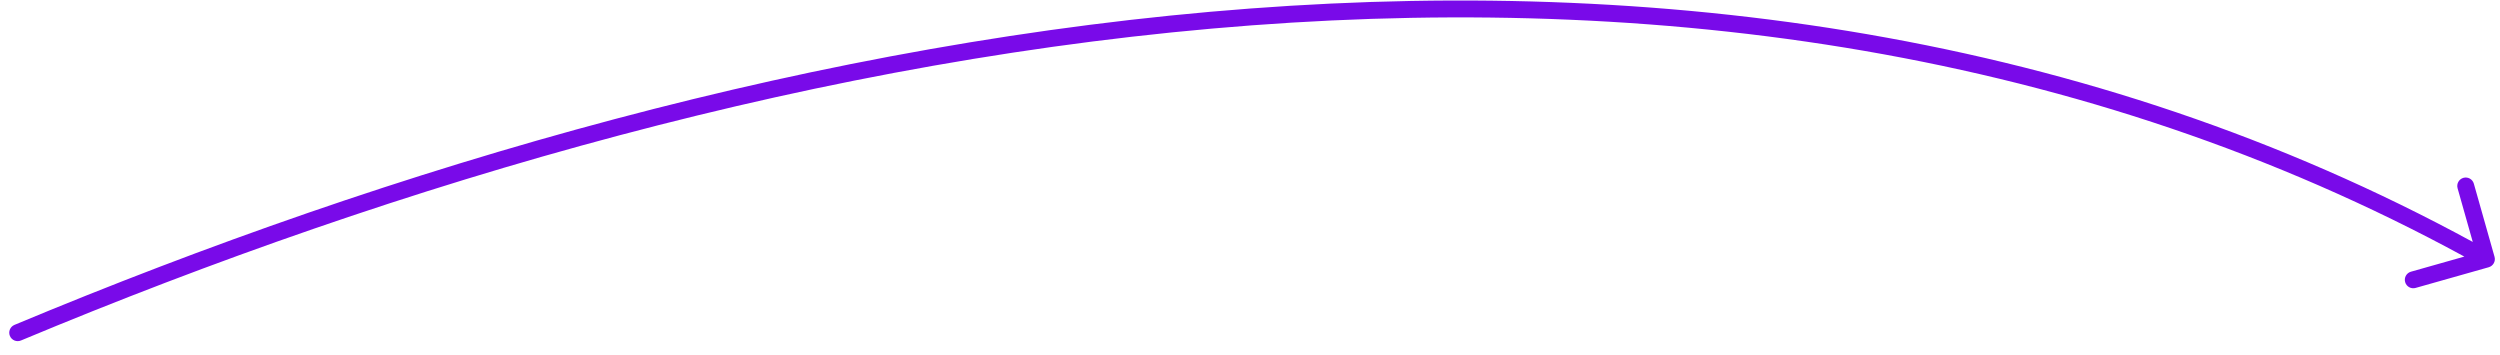 <svg width="148" height="21" viewBox="0 0 148 21" fill="none" xmlns="http://www.w3.org/2000/svg">
<path d="M147.332 15.821C147.597 15.745 147.752 15.469 147.677 15.203L146.451 10.873C146.376 10.608 146.1 10.453 145.834 10.528C145.568 10.604 145.414 10.88 145.489 11.146L146.578 14.995L142.73 16.084C142.464 16.159 142.309 16.435 142.385 16.701C142.46 16.967 142.736 17.121 143.002 17.046L147.332 15.821ZM0.855 19.234C0.6 19.341 0.48 19.634 0.586 19.888C0.693 20.143 0.986 20.264 1.241 20.157L0.855 19.234ZM1.241 20.157C46.217 1.37 102 -9.346 146.952 15.776L147.44 14.903C102.073 -10.451 45.911 0.414 0.855 19.234L1.241 20.157Z" fill="#790AE9"/>
</svg>
